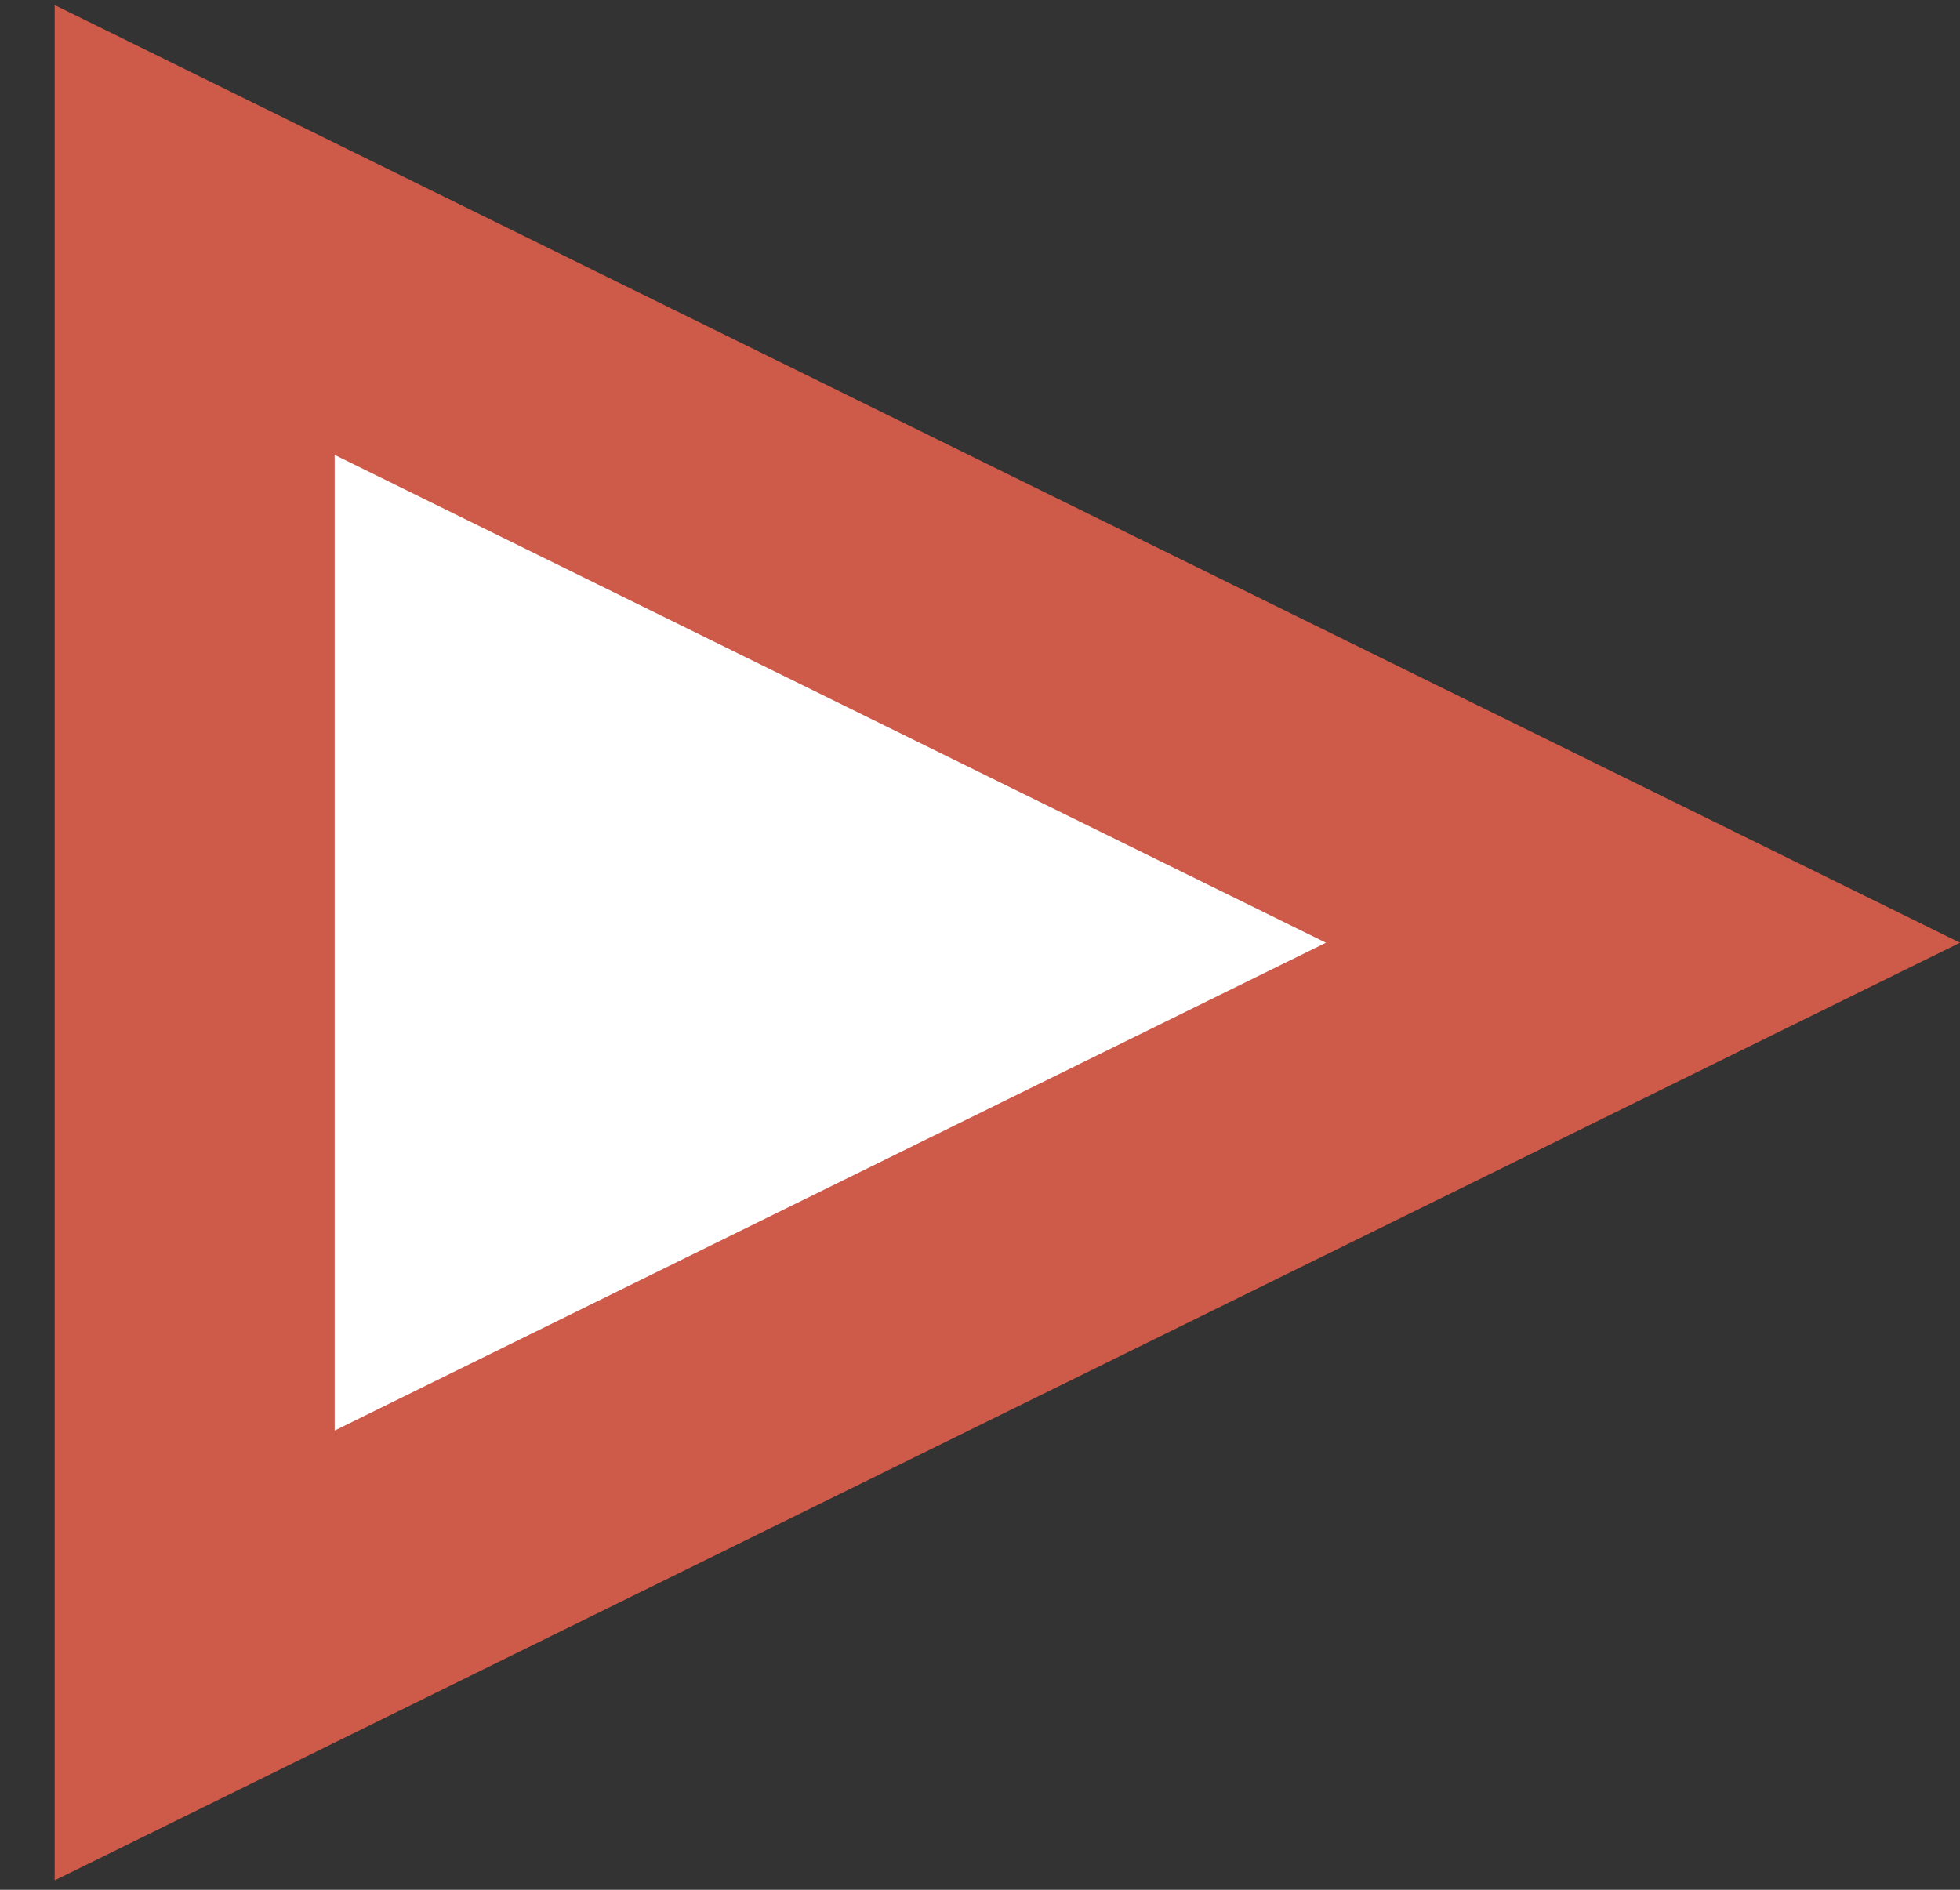 <svg width="28" height="27" viewBox="0 0 28 27" fill="none" xmlns="http://www.w3.org/2000/svg">
<rect x="0" y="0" width="28" height="27" fill="#333333" stroke="none"/>
<path d="M2.781 3.286L23.471 13.469L2.781 23.652L2.781 3.286Z" fill="white" stroke="#CE5A4A" stroke-width="4"/>
</svg>
